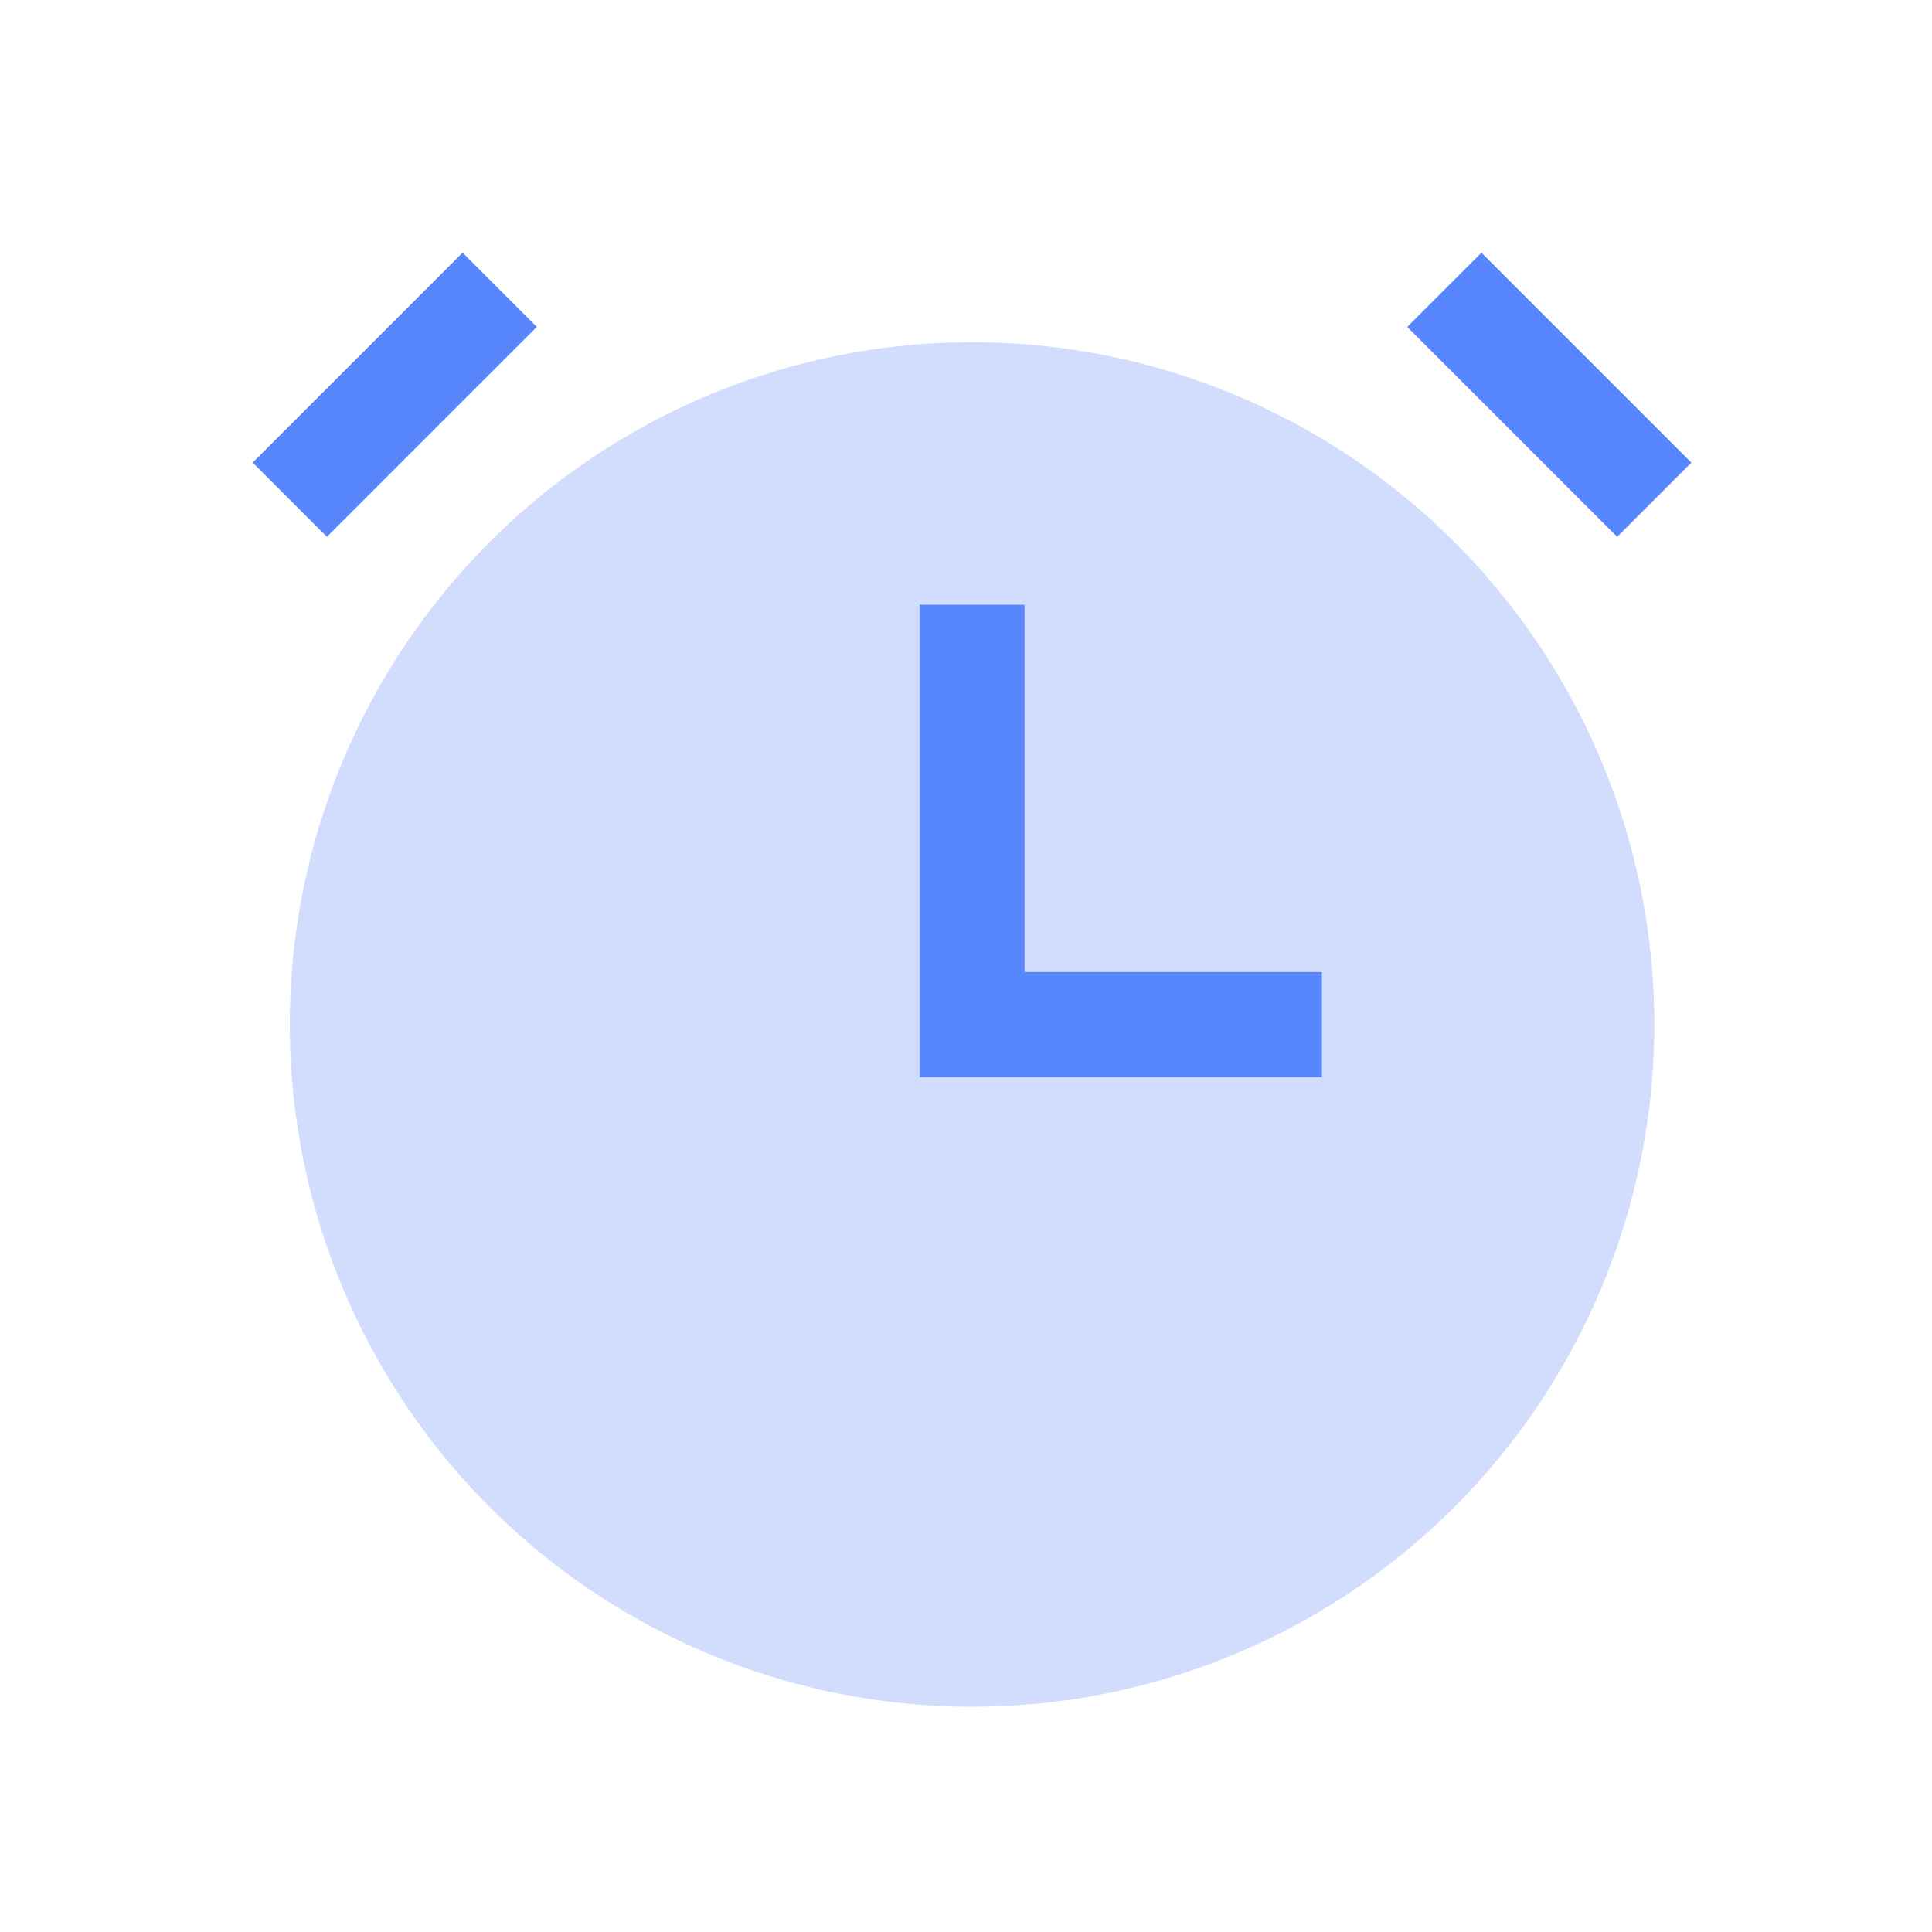 <svg width="40" height="40" viewBox="0 0 40 40" fill="none" xmlns="http://www.w3.org/2000/svg">
<circle cx="20.125" cy="21.211" r="13.039" fill="#D2DDFD" stroke="#D2DDFD" stroke-width="2.173" stroke-linejoin="round"/>
<path d="M20.125 12.52V21.212H27.369" stroke="#5886FC" stroke-width="2.173"/>
<path d="M29.904 6L34.25 10.346" stroke="#5886FC" stroke-width="2.173"/>
<path d="M10.346 6L6 10.346" stroke="#5886FC" stroke-width="2.173"/>
</svg>
